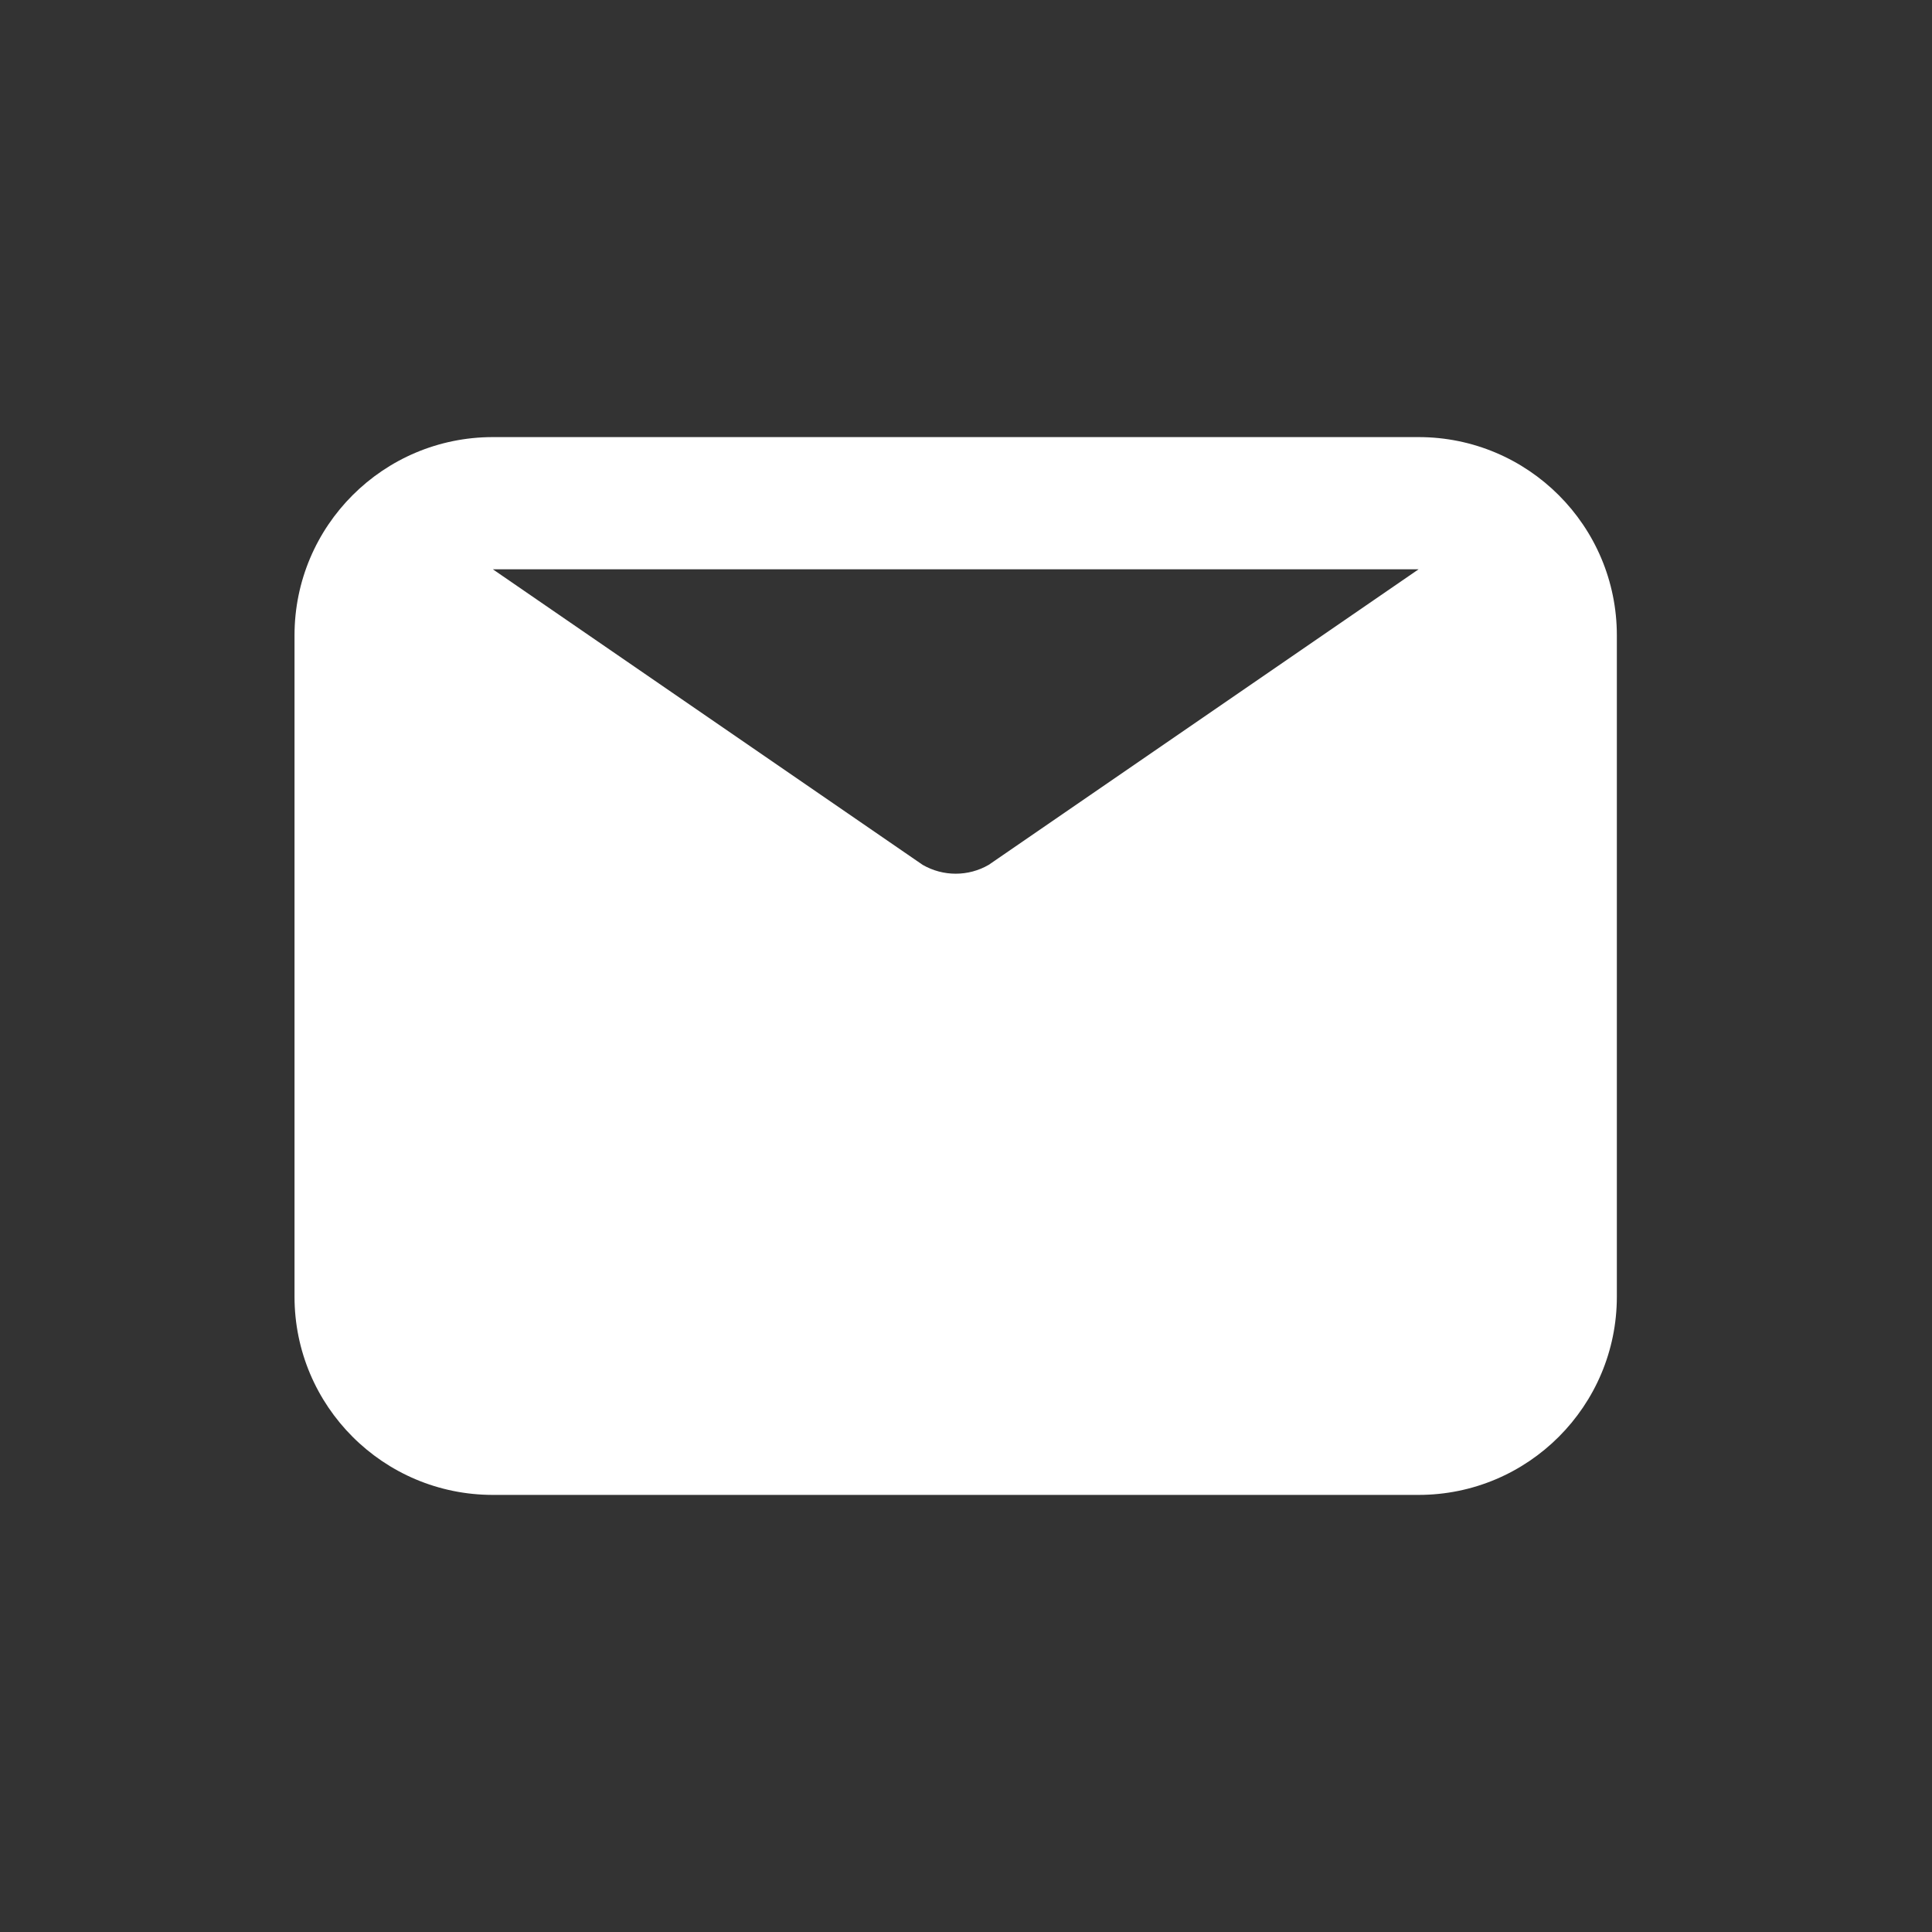 <?xml version="1.0" encoding="UTF-8"?>
<svg width="25px" height="25px" viewBox="0 0 25 25" version="1.1" xmlns="http://www.w3.org/2000/svg" xmlns:xlink="http://www.w3.org/1999/xlink">
    <rect x="0" y="0" width="25" height="25" fill="#333333" stroke="none"/>
    <title>email</title>
    <g id="3.0备份" stroke="none" stroke-width="1" fill="none" fill-rule="evenodd" >
        <g id="首页" transform="translate(-1133, -4768)">
            <g id="全局导航" transform="translate(0, 4591)">
                <g id="email" transform="translate(1133.5, 177.5)">
                    <rect id="矩形" fill="#FFF" opacity="0" x="0" y="8.24229573e-13" width="24" height="24"></rect>
                    <g transform="translate(3, 5)" fill="#FFFFFF" fill-rule="nonzero" id="形状">
                        <path d="M14.856,0.156 L2.878,0.156 L2.878,0.156 C1.46,0.156 0.311,1.305 0.311,2.722 C0.311,2.722 0.311,2.722 0.311,2.722 L0.311,11.278 L0.311,11.278 C0.311,12.695 1.46,13.844 2.878,13.844 L14.856,13.844 L14.856,13.844 C16.273,13.844 17.422,12.695 17.422,11.278 L17.422,2.722 L17.422,2.722 C17.422,1.305 16.273,0.156 14.856,0.156 L14.856,0.156 Z M14.856,1.867 L9.294,5.691 L9.294,5.691 C9.03,5.844 8.704,5.844 8.439,5.691 L2.878,1.867 L14.856,1.867 Z"></path>
                    </g>
                </g>
            </g>
        </g>
    </g>
</svg>
